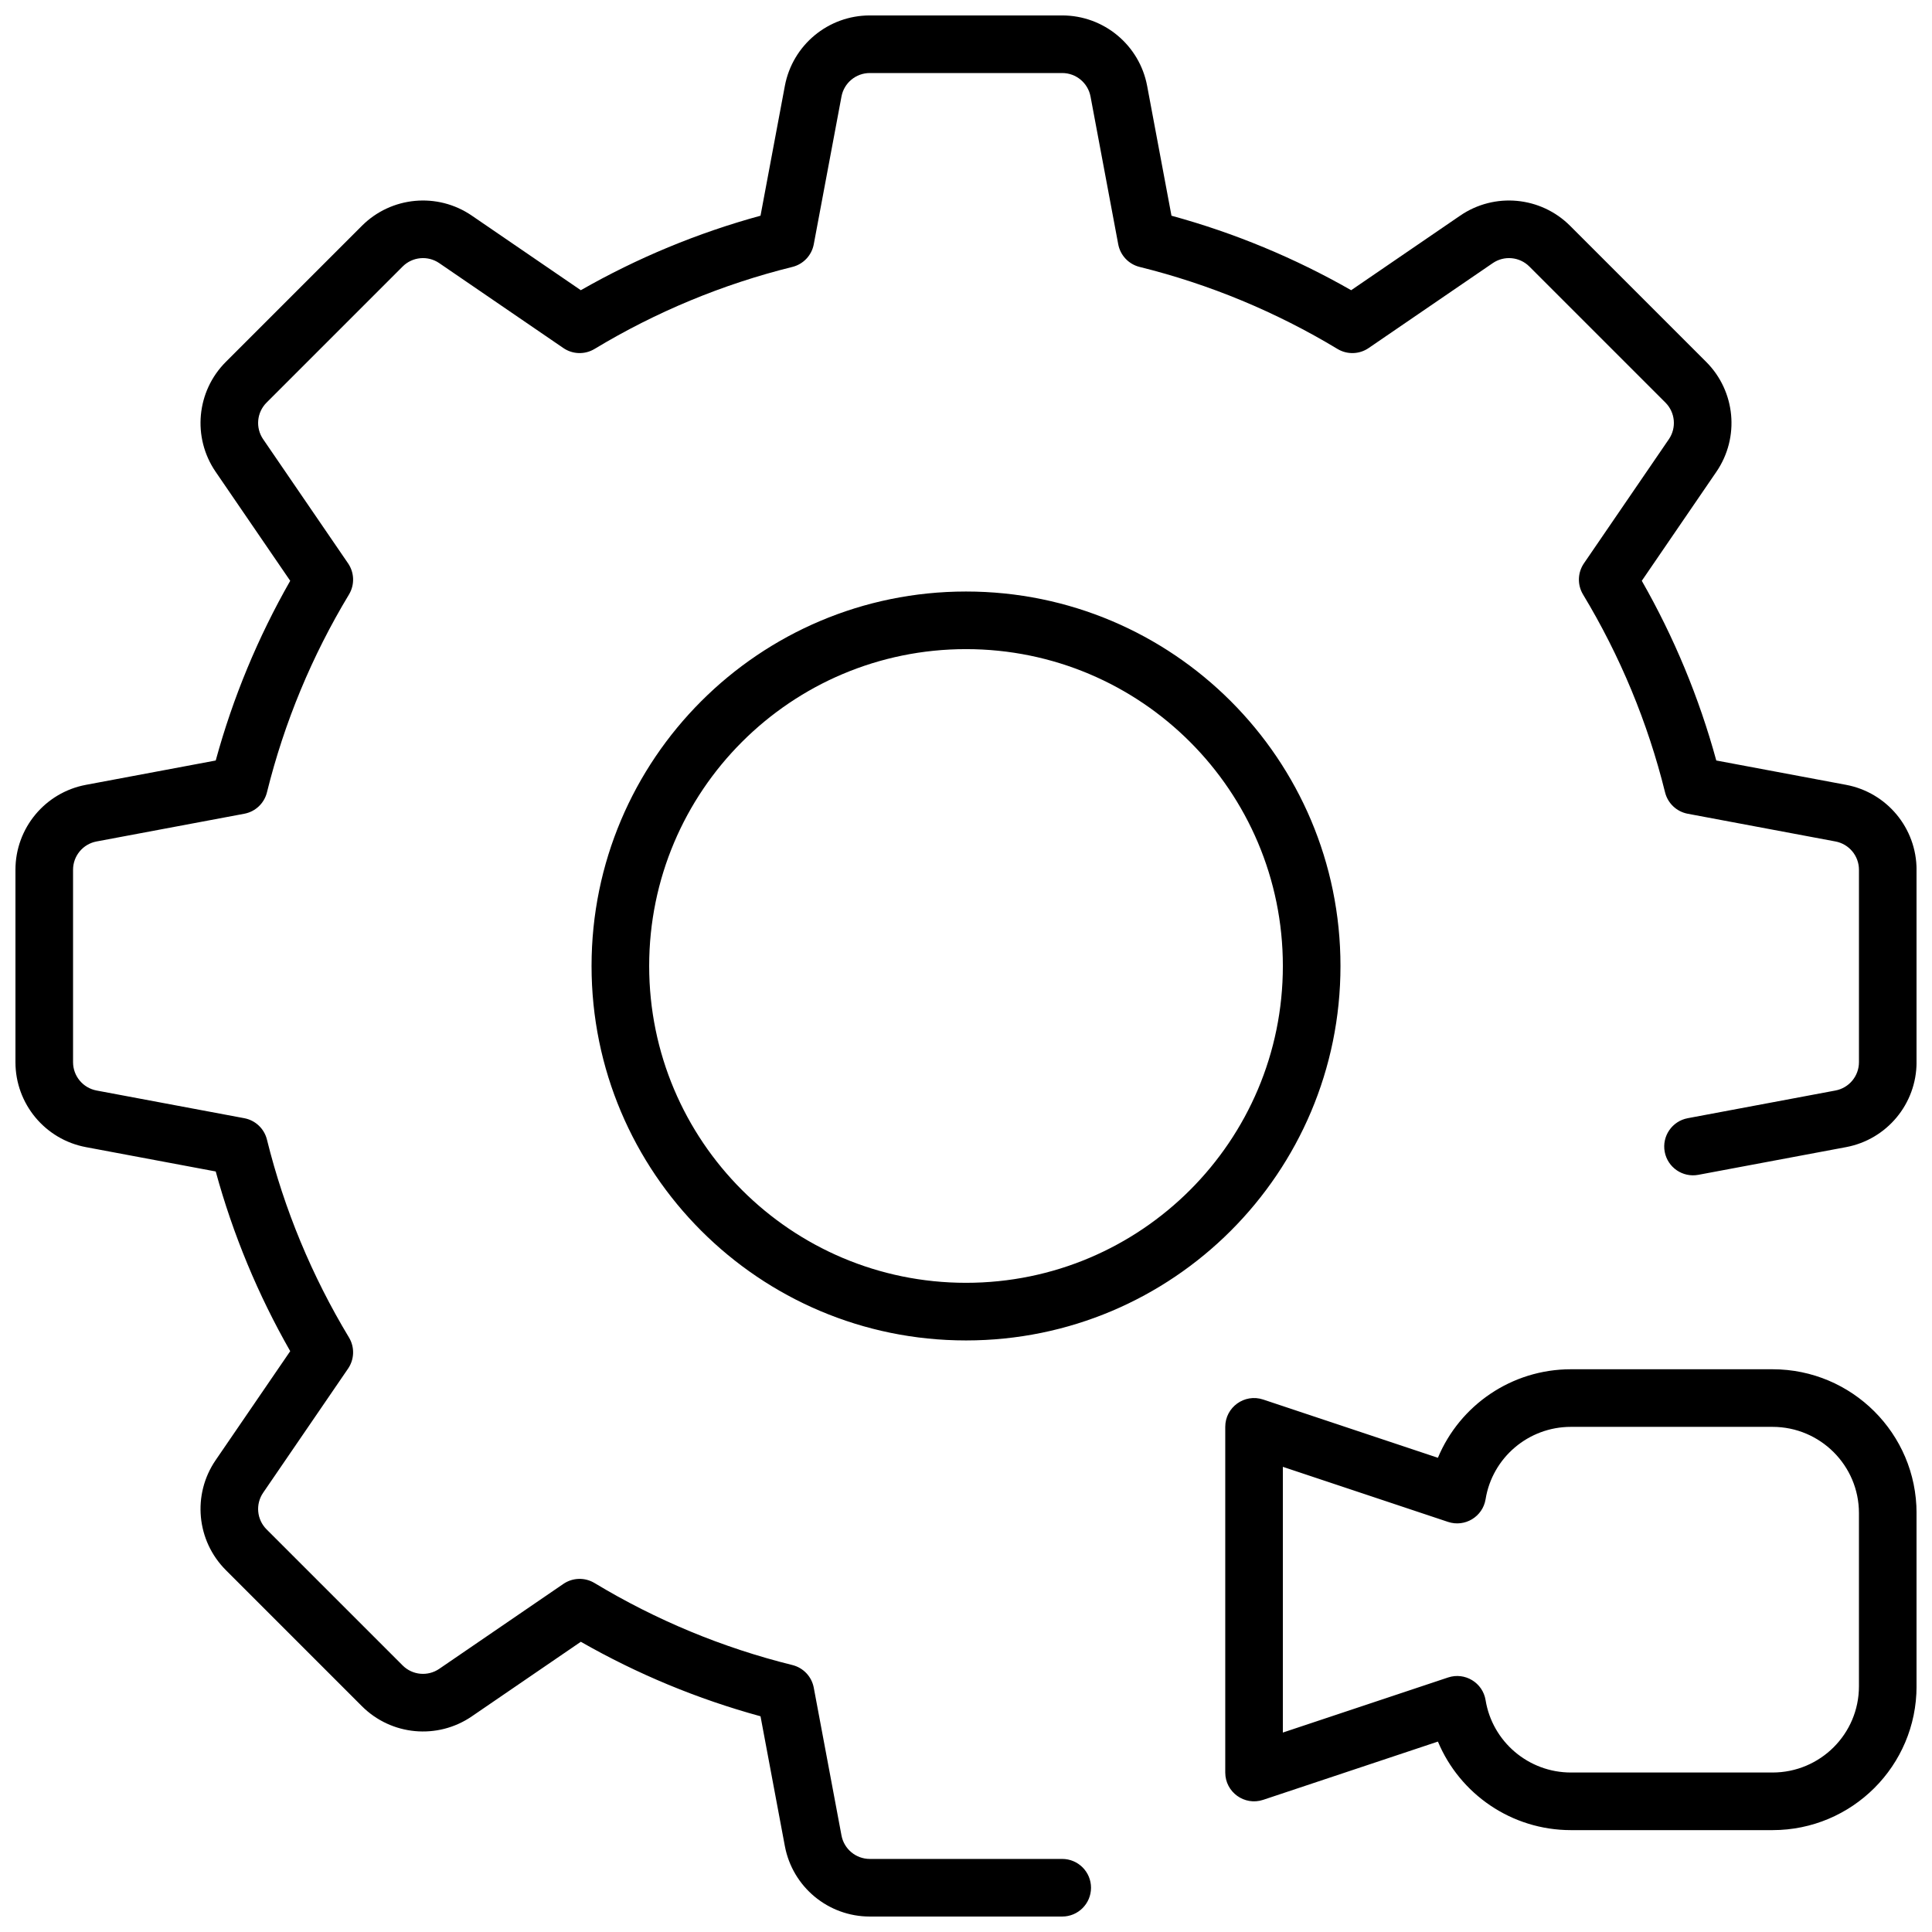 <?xml version="1.0" encoding="UTF-8"?>
<!-- Uploaded to: ICON Repo, www.svgrepo.com, Generator: ICON Repo Mixer Tools -->
<svg width="800px" height="800px" version="1.1" viewBox="144 144 512 512" xmlns="http://www.w3.org/2000/svg">
 <defs>
  <clipPath id="a">
   <path d="m148.09 148.09h503.81v503.81h-503.81z"/>
  </clipPath>
 </defs>
 <g clip-path="url(#a)">
  <path d="m478.75 514.89 46.309 15.438c5.789-13.891 19.508-23.461 35.246-23.461h53.434c21.059 0 38.168 17.07 38.168 38.113v45.906c0 21.059-17.09 38.117-38.168 38.117h-53.434c-15.723 0-29.449-9.578-35.242-23.465l-46.312 15.438c-4.941 1.648-10.047-2.031-10.047-7.242v-91.602c0-5.207 5.106-8.887 10.047-7.242zm49 32.43-43.781-14.594v70.418l43.781-14.594c4.465-1.488 9.195 1.375 9.949 6.019 1.781 10.969 11.348 19.164 22.605 19.164h53.434c12.652 0 22.902-10.23 22.902-22.848v-45.906c0-12.605-10.266-22.848-22.902-22.848h-53.434c-11.277 0-20.828 8.188-22.605 19.164-0.75 4.644-5.484 7.508-9.949 6.023zm71.086-201.78 34.391 6.449c10.832 2.031 18.68 11.488 18.68 22.508v50.996c0 11.02-7.848 20.477-18.68 22.508l-39.152 7.34c-4.144 0.777-8.133-1.953-8.91-6.094-0.777-4.144 1.953-8.133 6.098-8.91l39.152-7.34c3.609-0.68 6.227-3.832 6.227-7.504v-50.996c0-3.672-2.617-6.824-6.227-7.5l-39.152-7.344c-2.938-0.551-5.285-2.766-6.004-5.668-4.582-18.52-11.922-36.172-21.734-52.434-1.547-2.562-1.453-5.789 0.234-8.258l22.504-32.891c2.074-3.031 1.695-7.109-0.902-9.707l-36.059-36.059c-2.598-2.598-6.676-2.977-9.707-0.902l-32.891 22.504c-2.469 1.691-5.695 1.781-8.254 0.238-16.266-9.812-33.914-17.152-52.438-21.738-2.902-0.719-5.117-3.062-5.668-6.004l-7.34-39.152c-0.68-3.609-3.832-6.227-7.504-6.227h-50.996c-3.672 0-6.824 2.617-7.5 6.227l-7.344 39.152c-0.551 2.941-2.766 5.285-5.668 6.004-18.52 4.586-36.172 11.926-52.434 21.738-2.562 1.543-5.789 1.453-8.258-0.238l-32.891-22.504c-3.031-2.074-7.109-1.695-9.707 0.902l-36.059 36.059c-2.598 2.598-2.977 6.676-0.902 9.707l22.504 32.891c1.691 2.469 1.781 5.695 0.238 8.258-9.812 16.262-17.152 33.914-21.738 52.434-0.719 2.902-3.062 5.117-6.004 5.668l-39.152 7.344c-3.609 0.676-6.227 3.828-6.227 7.5v50.996c0 3.672 2.617 6.824 6.227 7.504l39.152 7.34c2.941 0.551 5.285 2.766 6.004 5.668 4.586 18.523 11.926 36.172 21.738 52.438 1.543 2.559 1.453 5.785-0.238 8.254l-22.504 32.891c-2.074 3.031-1.695 7.109 0.902 9.707l36.059 36.059c2.598 2.598 6.676 2.977 9.707 0.902l32.891-22.504c2.469-1.688 5.695-1.781 8.258-0.234 16.262 9.812 33.914 17.152 52.434 21.734 2.902 0.719 5.117 3.066 5.668 6.004l7.344 39.152c0.676 3.609 3.828 6.227 7.5 6.227h50.996c4.215 0 7.633 3.418 7.633 7.633 0 4.215-3.418 7.633-7.633 7.633h-50.996c-11.02 0-20.477-7.848-22.508-18.68l-6.449-34.391c-16.68-4.559-32.664-11.199-47.621-19.742l-28.895 19.77c-9.094 6.223-21.332 5.086-29.125-2.707l-36.055-36.059c-7.793-7.793-8.93-20.031-2.707-29.125l19.77-28.895c-8.543-14.957-15.184-30.941-19.742-47.621l-34.395-6.449c-10.832-2.031-18.68-11.488-18.68-22.508v-50.996c0-11.02 7.848-20.477 18.68-22.508l34.395-6.449c4.559-16.68 11.199-32.664 19.742-47.621l-19.77-28.895c-6.223-9.094-5.086-21.332 2.707-29.125l36.055-36.055c7.793-7.793 20.031-8.93 29.125-2.707l28.895 19.77c14.957-8.543 30.941-15.184 47.621-19.742l6.449-34.395c2.031-10.832 11.488-18.68 22.508-18.68h50.996c11.02 0 20.477 7.848 22.508 18.68l6.449 34.395c16.68 4.559 32.664 11.199 47.621 19.742l28.895-19.77c9.094-6.223 21.332-5.086 29.125 2.707l36.059 36.055c7.793 7.793 8.93 20.031 2.707 29.125l-19.77 28.895c8.543 14.957 15.184 30.941 19.742 47.621zm-198.83 153.69c-54.809 0-99.238-44.43-99.238-99.234 0-54.809 44.43-99.238 99.238-99.238 54.805 0 99.234 44.43 99.234 99.238 0 54.805-44.43 99.234-99.234 99.234zm0-15.27c46.371 0 83.965-37.594 83.965-83.965 0-46.375-37.594-83.969-83.965-83.969-46.375 0-83.969 37.594-83.969 83.969 0 46.371 37.594 83.965 83.969 83.965z"/>
 </g>
</svg>